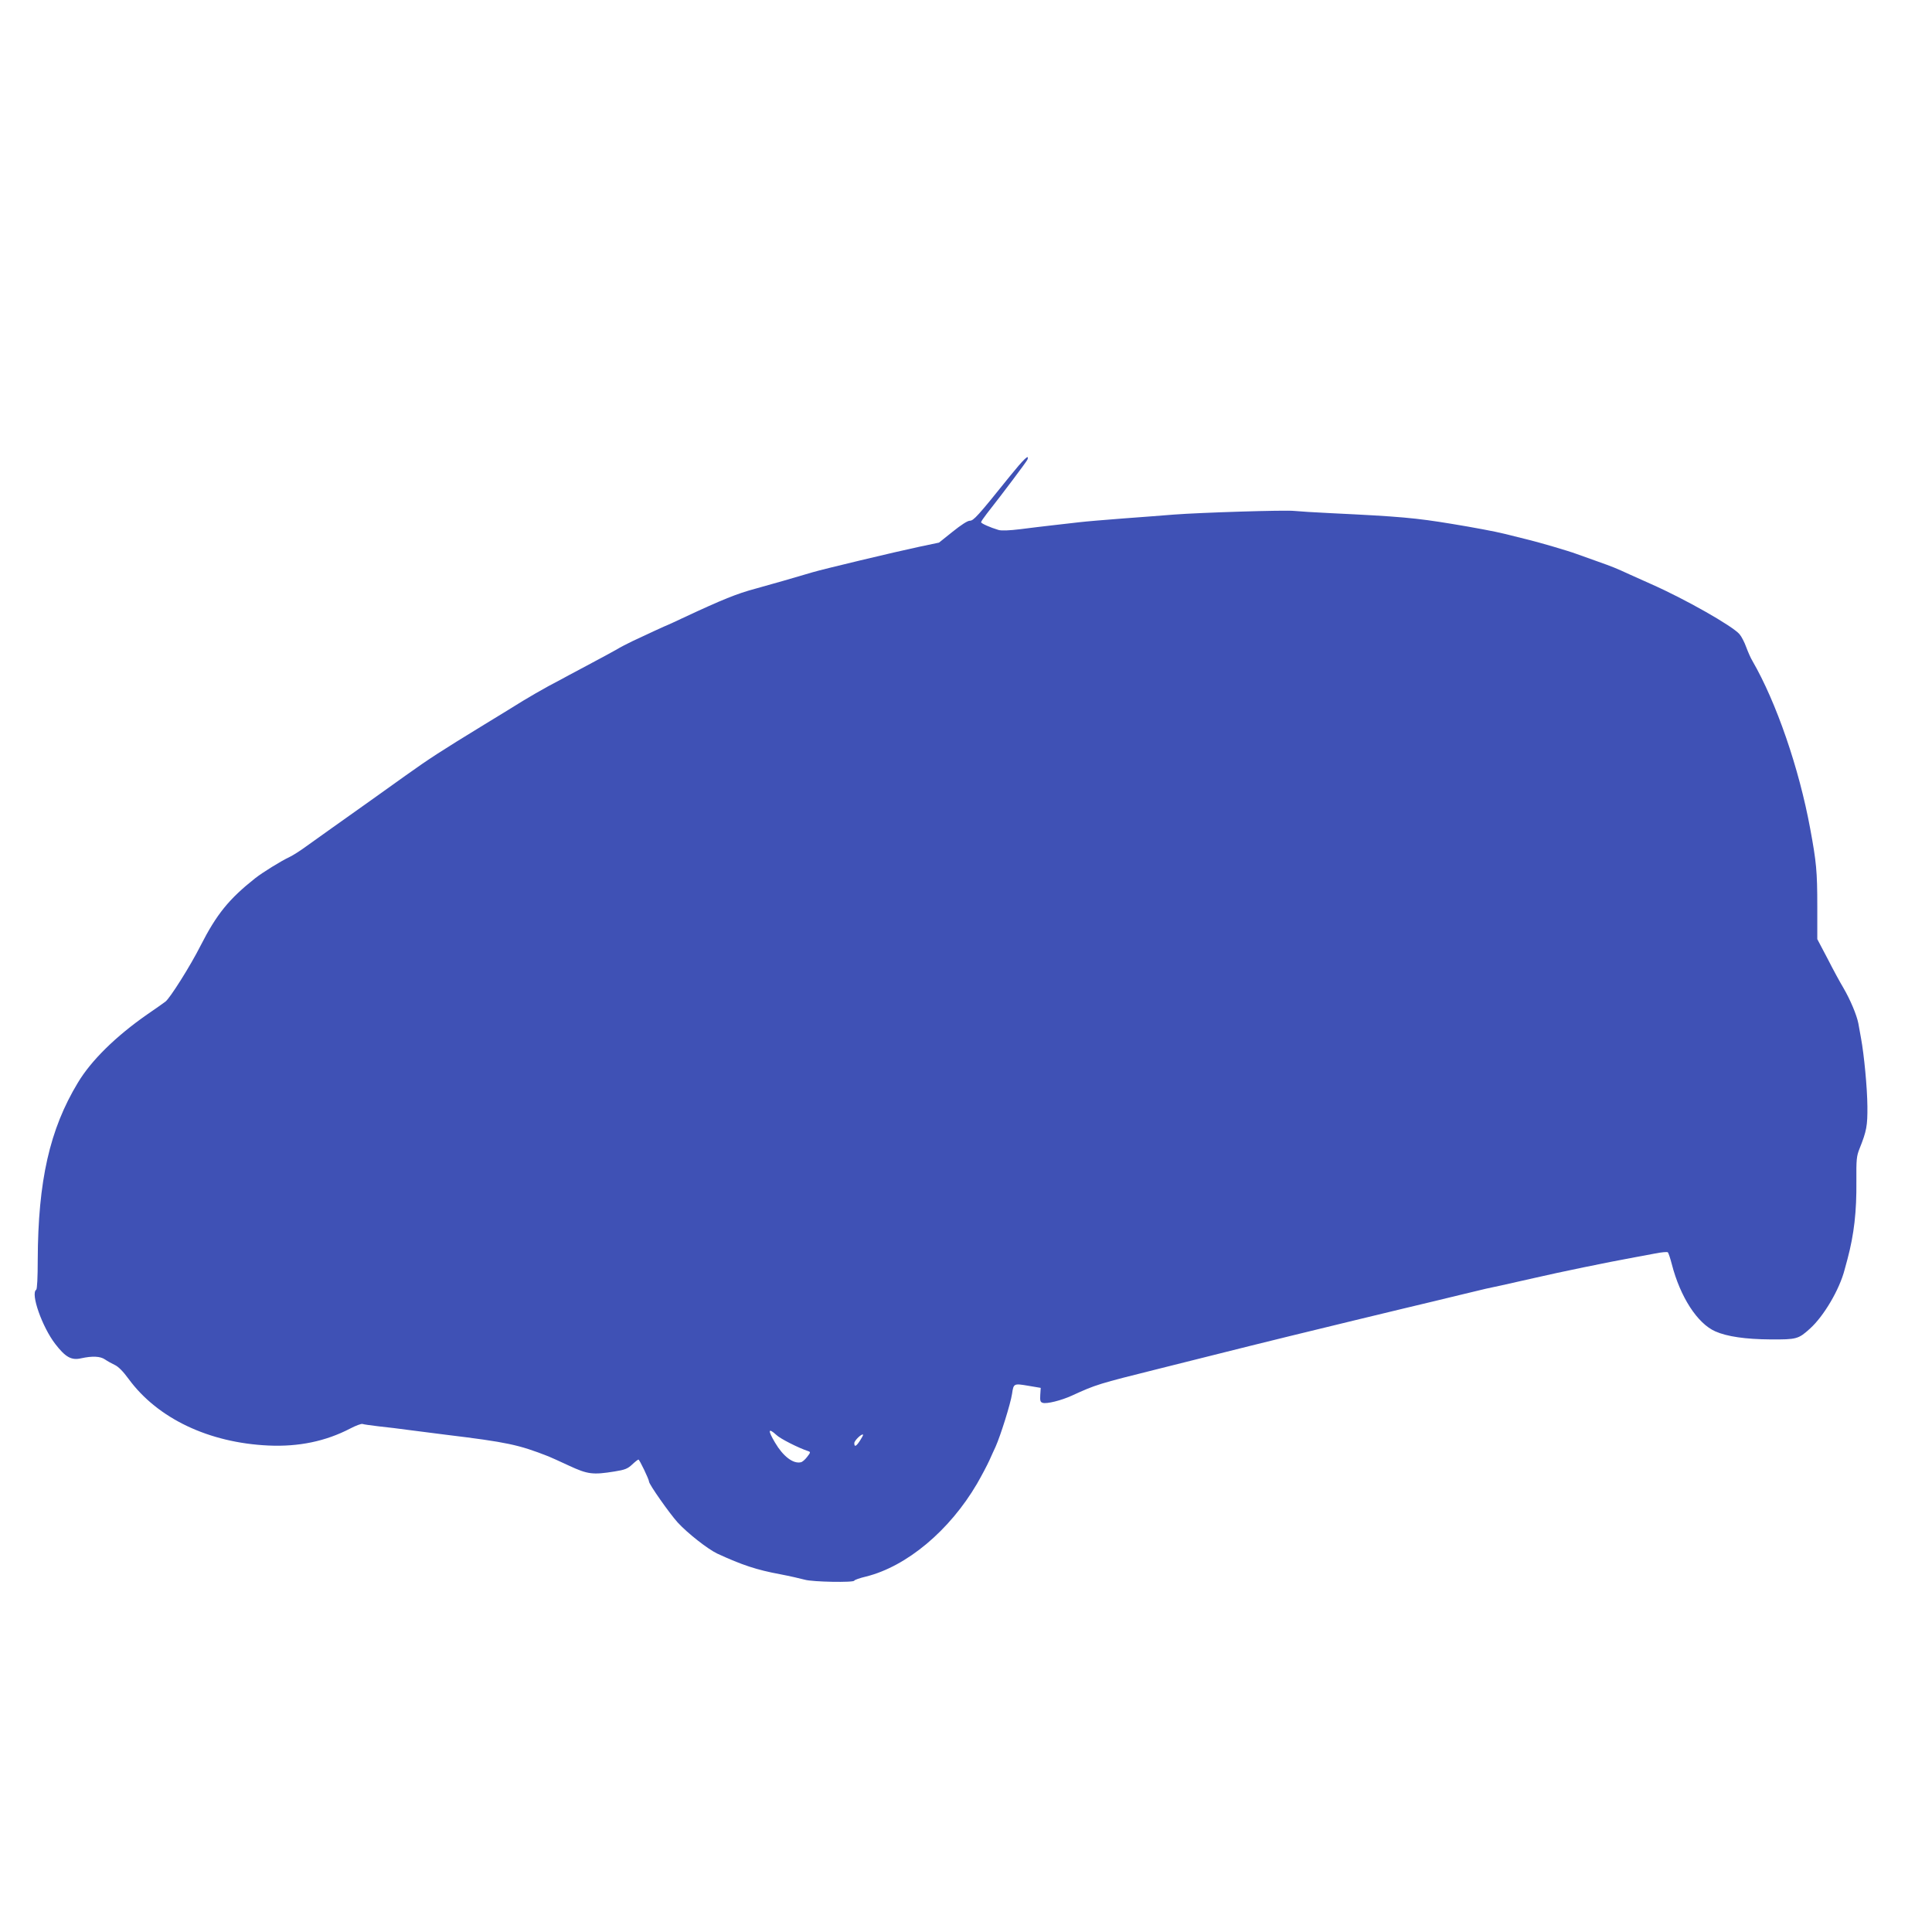 <?xml version="1.0" standalone="no"?>
<!DOCTYPE svg PUBLIC "-//W3C//DTD SVG 20010904//EN"
 "http://www.w3.org/TR/2001/REC-SVG-20010904/DTD/svg10.dtd">
<svg version="1.0" xmlns="http://www.w3.org/2000/svg"
 width="1280pt" height="1280pt" viewBox="0 0 1280 1280"
 preserveAspectRatio="xMidYMid meet">
<g transform="translate(0,1280) scale(0.1,-0.1)"
fill="#3f51b5" stroke="none">
<path d="M6689 9643 c-212 -264 -239 -293 -264 -293 -15 0 -58 -28 -114 -73
l-90 -72 -133 -28 c-156 -33 -640 -149 -703 -168 -72 -22 -316 -92 -383 -110
-119 -32 -214 -70 -471 -190 -57 -27 -105 -49 -106 -49 -3 0 -149 -67 -235
-108 -30 -14 -80 -40 -110 -58 -30 -17 -100 -55 -155 -84 -55 -29 -122 -65
-150 -80 -27 -15 -90 -49 -140 -75 -49 -27 -126 -71 -170 -98 -44 -28 -161
-99 -259 -159 -286 -175 -359 -222 -520 -337 -83 -59 -187 -133 -231 -165
-181 -128 -364 -259 -430 -306 -38 -28 -86 -58 -105 -67 -58 -27 -182 -104
-230 -142 -173 -137 -255 -238 -361 -446 -68 -135 -204 -350 -233 -371 -11 -9
-66 -47 -121 -85 -208 -145 -371 -305 -459 -452 -187 -309 -264 -651 -266
-1174 0 -117 -4 -194 -10 -198 -39 -24 39 -246 126 -359 68 -88 107 -110 172
-95 73 16 127 14 158 -8 16 -11 45 -27 64 -36 23 -10 56 -43 93 -94 192 -261
531 -422 926 -440 200 -9 379 28 542 113 36 19 72 32 80 30 8 -3 57 -10 109
-16 52 -5 145 -17 205 -25 61 -8 166 -21 235 -30 410 -50 485 -66 684 -144 15
-6 77 -34 137 -62 123 -57 157 -61 300 -38 69 11 87 18 117 46 19 18 38 33 42
33 7 0 70 -132 70 -146 0 -18 135 -210 190 -271 65 -71 199 -176 262 -206 165
-76 261 -108 418 -137 63 -12 136 -29 162 -36 51 -15 328 -20 328 -6 0 4 35
17 78 27 269 67 553 304 735 615 30 52 67 122 82 155 15 33 33 74 41 90 33 74
99 284 109 350 10 70 12 70 107 54 l83 -14 -3 -47 c-2 -38 0 -47 16 -52 26 -9
124 16 192 47 164 75 175 78 575 178 132 33 319 80 415 104 217 55 695 172
895 220 83 20 224 54 315 76 91 22 183 44 205 49 22 5 96 23 165 40 69 17 148
36 175 42 72 15 99 21 320 71 173 40 484 104 665 137 30 5 91 17 134 25 44 9
82 12 86 8 4 -4 16 -39 26 -78 56 -218 170 -394 289 -446 77 -34 200 -52 365
-53 173 -1 185 2 262 72 91 82 195 258 229 390 5 17 13 49 19 70 44 165 61
317 59 516 -1 145 1 166 21 216 47 118 53 151 52 280 -1 123 -22 342 -42 450
-5 30 -14 75 -18 100 -11 56 -53 156 -99 235 -20 33 -67 119 -104 192 l-69
131 0 219 c0 229 -6 292 -47 513 -74 402 -225 838 -382 1110 -12 19 -30 61
-42 93 -11 31 -31 70 -44 85 -45 54 -363 234 -585 332 -47 21 -112 50 -145 65
-89 41 -111 50 -210 85 -49 17 -112 40 -140 50 -53 20 -258 80 -335 98 -25 6
-90 22 -145 36 -55 14 -210 43 -345 65 -243 40 -344 49 -800 71 -107 5 -217
12 -245 15 -61 7 -623 -11 -795 -24 -69 -6 -222 -17 -340 -26 -118 -9 -249
-20 -290 -25 -41 -5 -120 -14 -175 -20 -55 -6 -152 -18 -215 -26 -74 -9 -126
-11 -145 -5 -54 16 -115 43 -115 51 0 5 17 30 38 57 107 136 264 345 269 358
15 42 -26 2 -118 -112z m-1544 -6351 c25 -24 145 -85 209 -106 17 -6 17 -8 -7
-39 -13 -17 -32 -34 -42 -35 -51 -11 -117 40 -170 130 -50 84 -46 101 10 50z
m553 -36 c-26 -40 -38 -45 -38 -17 0 17 50 65 58 56 2 -2 -7 -19 -20 -39z"/>
</g>
</svg>
